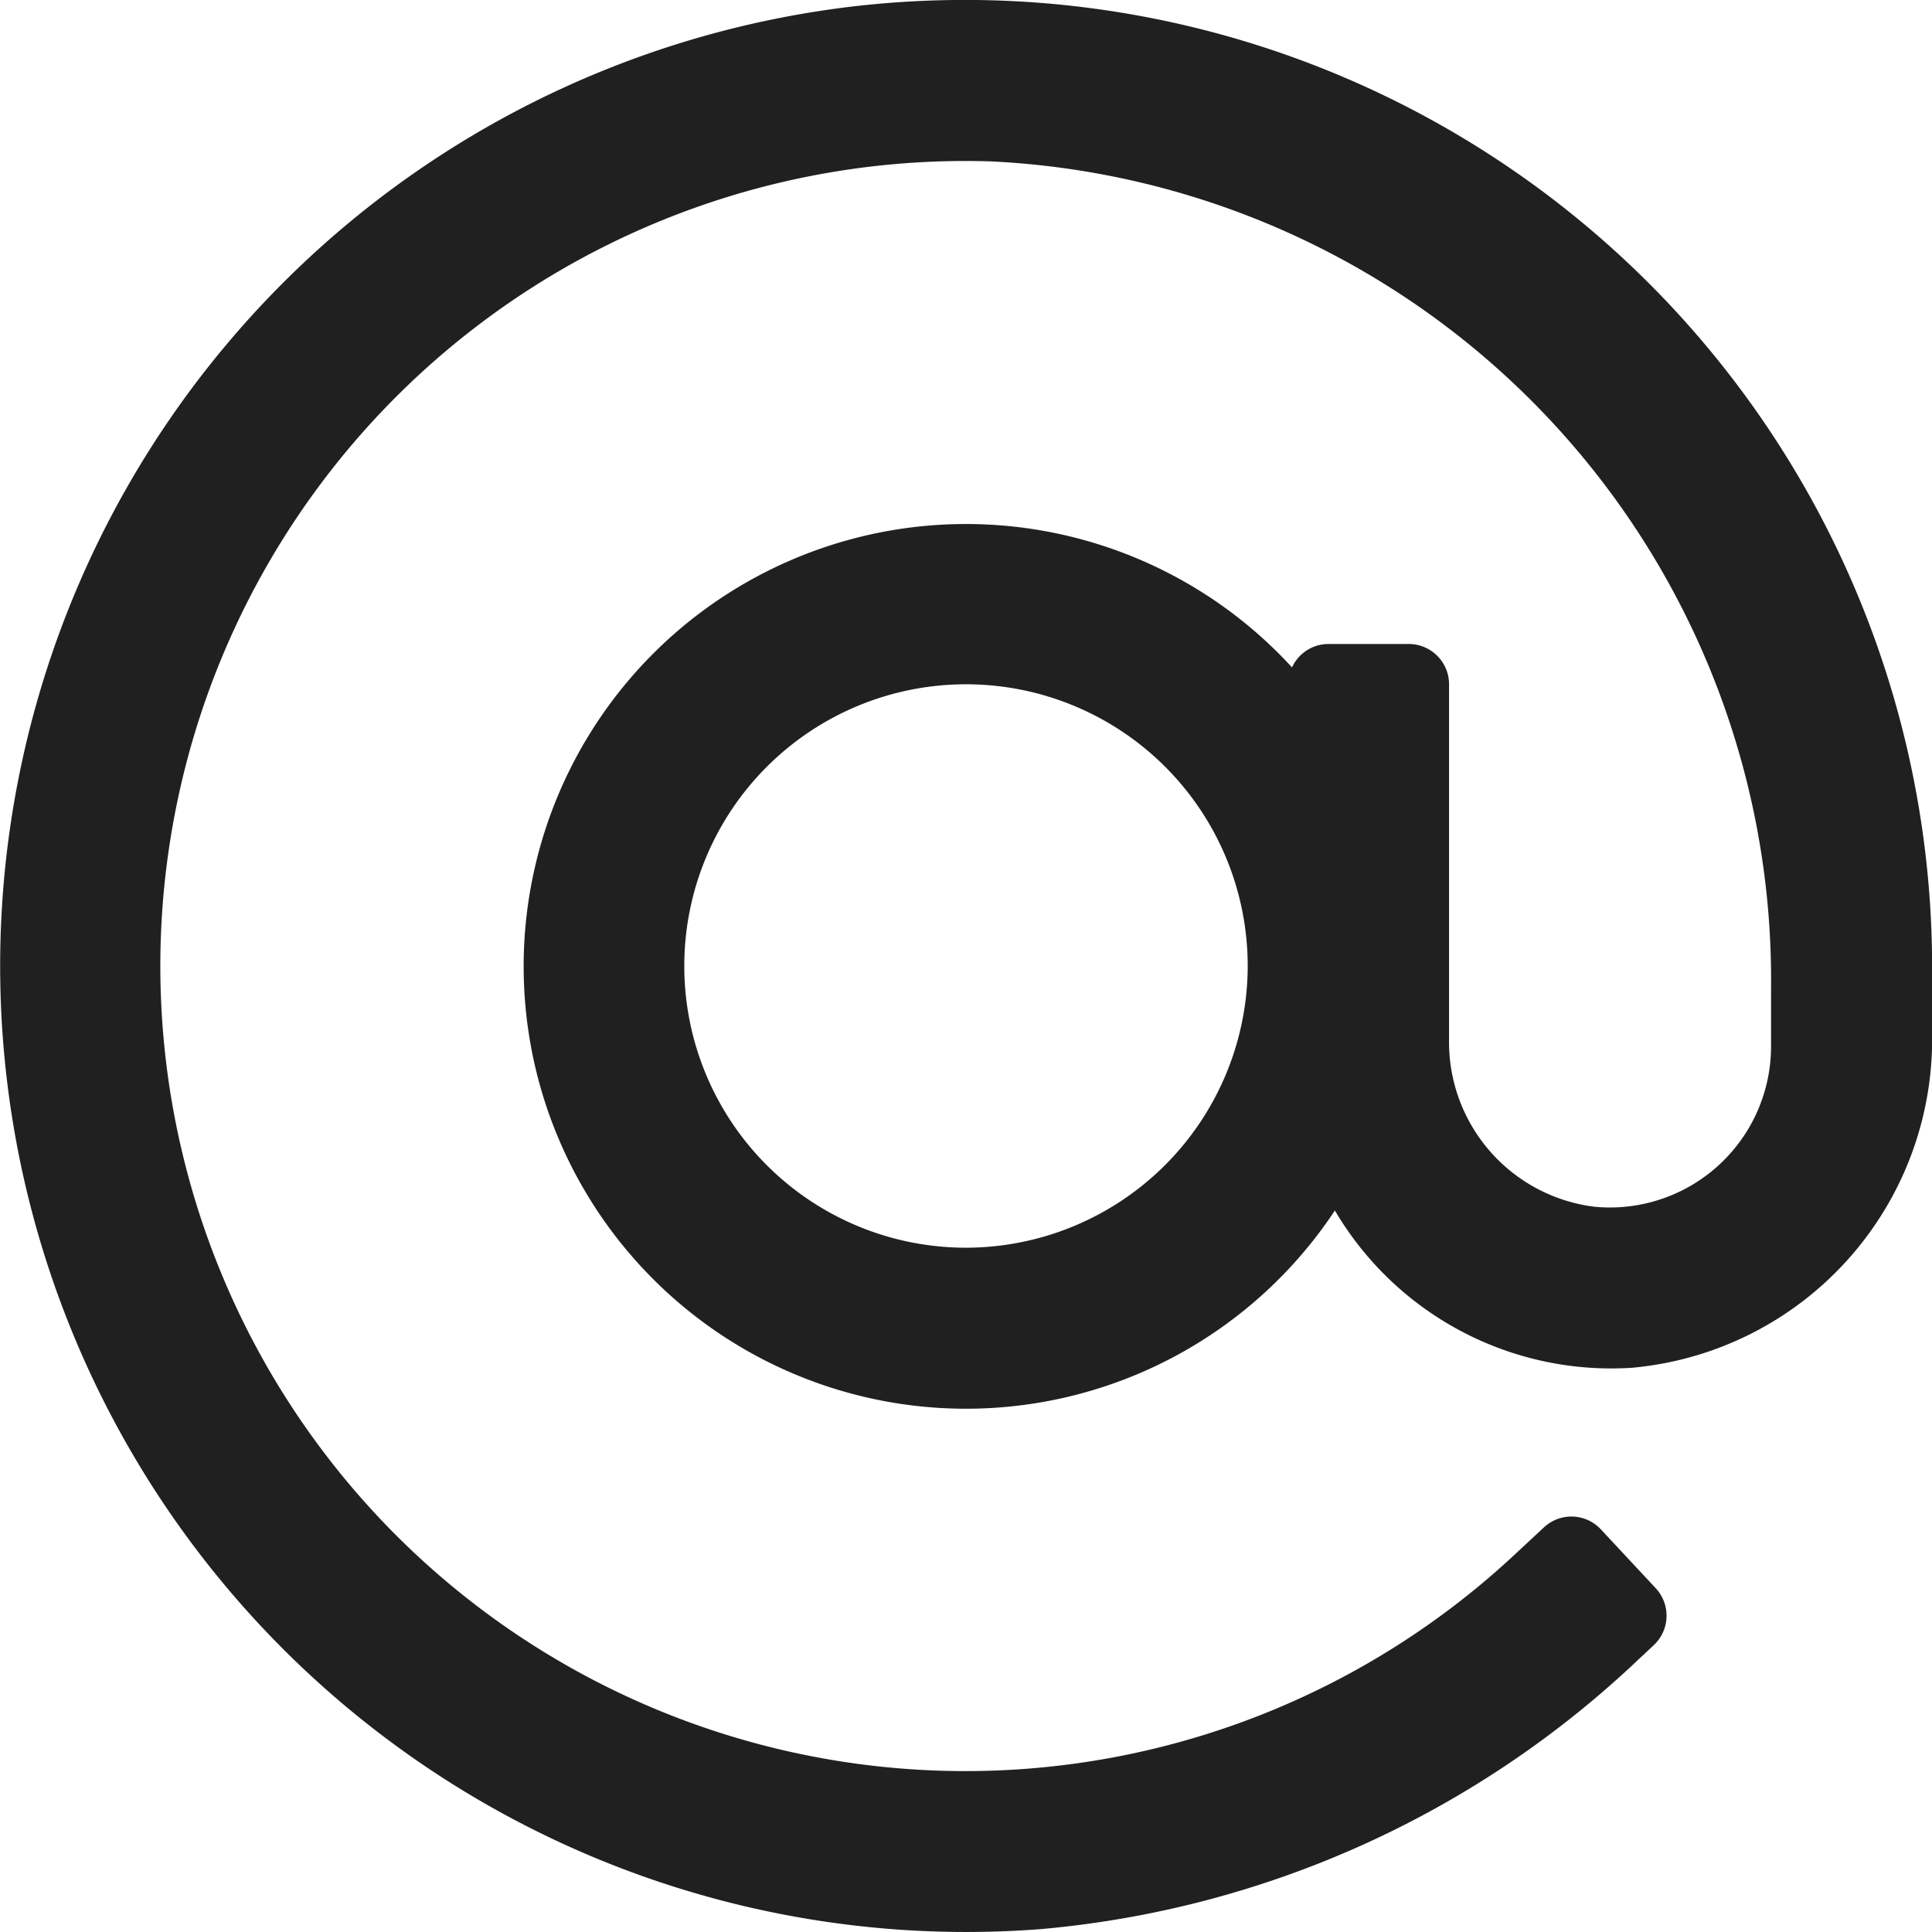 <svg xmlns="http://www.w3.org/2000/svg" width="18.75" height="18.75" viewBox="0 0 18.75 18.75">
  <path id="_-icon" data-name="@-icon" d="M8.3.06a9.376,9.376,0,0,0,1.8,18.662,9.654,9.654,0,0,0,5.813-2.628l.137-.128a.391.391,0,0,0,.019-.552l-.533-.572a.391.391,0,0,0-.552-.019l-.286.266A7.813,7.813,0,1,1,9.607,1.566a7.95,7.95,0,0,1,7.581,8.018v.572a1.564,1.564,0,0,1-1.718,1.555,1.61,1.61,0,0,1-1.407-1.624V6.641a.391.391,0,0,0-.391-.391h-.781a.389.389,0,0,0-.352.227,4.293,4.293,0,1,0,.416,5.271,3.112,3.112,0,0,0,2.885,1.526,3.2,3.2,0,0,0,2.911-3.228V9.375A9.386,9.386,0,0,0,8.3.06ZM9.375,12.109a2.734,2.734,0,1,1,2.734-2.734A2.738,2.738,0,0,1,9.375,12.109Z" fill="#202020"/>
</svg>
